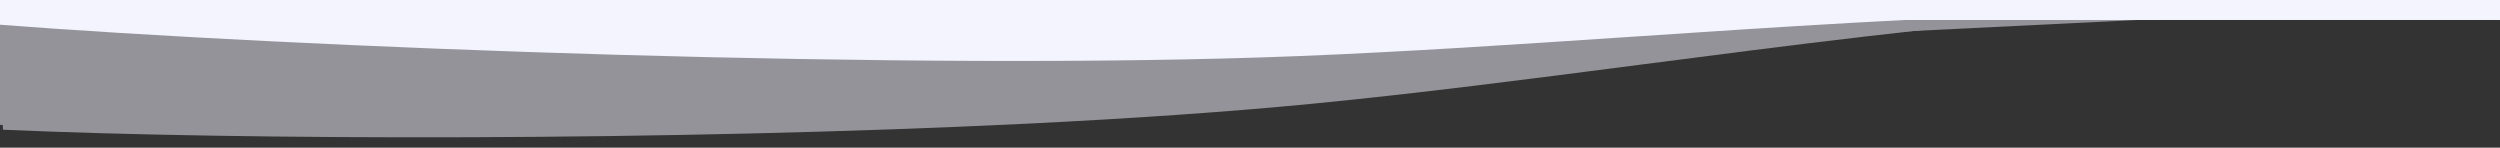 <svg width="1913" height="113" viewBox="0 0 1913 113" fill="none" xmlns="http://www.w3.org/2000/svg">
<rect x="0" y="0" width="1913" height="113" fill="#333333" stroke="none"/>
<g clip-path="url(#clip0_614_2348)">
<rect x="-9" y="-226.382" width="1946" height="241.676" fill="#F4F4FF"/>
<path fill-rule="evenodd" clip-rule="evenodd" d="M1963 18.395V-18.671H-7V18.395C227.621 36.684 700.285 54.646 994.417 42.889C1076.45 39.61 1160.6 33.994 1246.98 28.23L1246.98 28.23L1246.98 28.23C1470.32 13.327 1708.48 -2.565 1963 18.395Z" fill="#F4F4FF"/>
<g opacity="0.5">
<path d="M-14.122 -193.439L1929.53 -288.967L1943.74 0.126L0.086 95.653L-14.122 -193.439Z" fill="#F4F4FF"/>
<path d="M1967.71 -41.78L0.088 54.926L2.267 99.264C185.361 107.322 512.261 108.074 786.408 94.601C786.426 94.6 786.443 94.6 786.461 94.599C864.781 90.749 938.793 85.739 1003.92 79.405C1085.65 71.456 1169.38 60.607 1255.31 49.473L1255.31 49.472C1477.5 20.682 1714.44 -10.02 1969.89 2.558L1967.71 -41.78Z" fill="#F4F4FF"/>
</g>
</g>
<defs>
<clipPath id="clip0_614_2348">
<rect width="1913" height="113" fill="white"/>
</clipPath>
</defs>
</svg>
